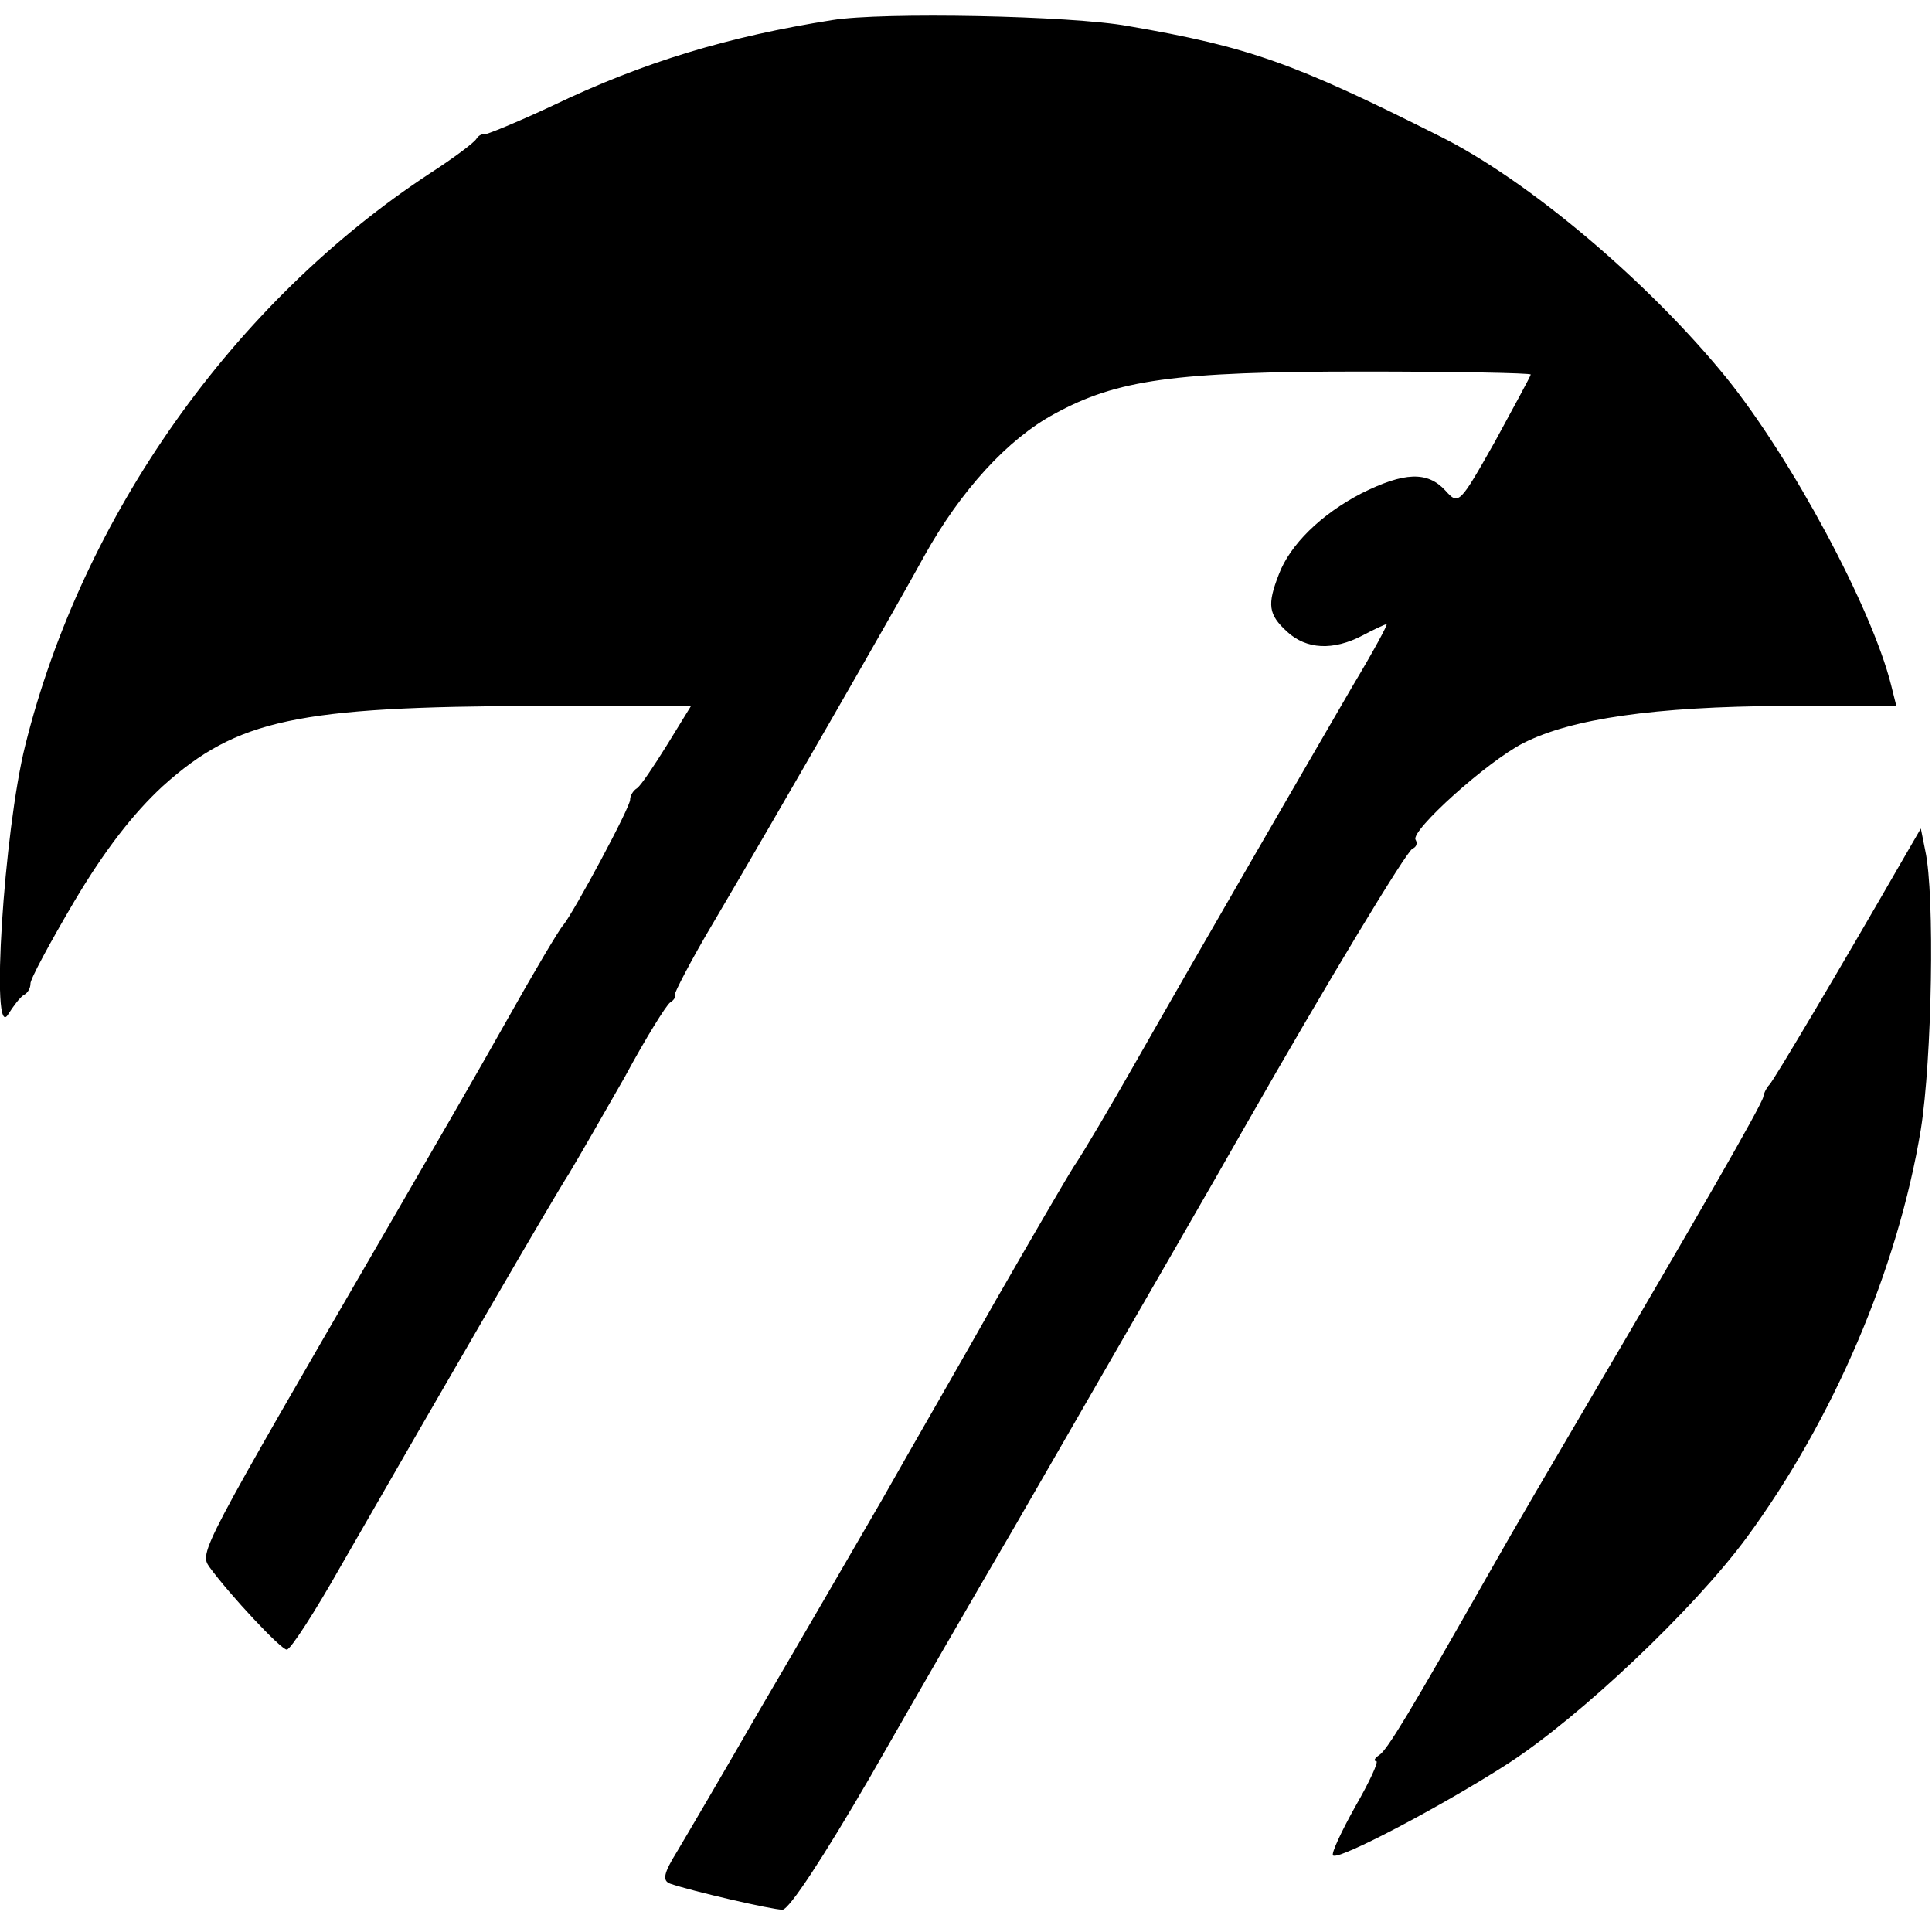 <?xml version="1.0" standalone="no"?>
<!DOCTYPE svg PUBLIC "-//W3C//DTD SVG 20010904//EN"
 "http://www.w3.org/TR/2001/REC-SVG-20010904/DTD/svg10.dtd">
<svg version="1.0" xmlns="http://www.w3.org/2000/svg"
 width="260pt" height="260pt" viewBox="0 0 260 260"
 preserveAspectRatio="xMidYMid meet">
<g transform="translate(0,260) scale(0.1,-0.1)"
fill="#000000" stroke="none">
<path d="M1120 2573 c-139 -22 -253 -56 -376 -115 -49 -23 -91 -40 -93 -39 -2
1 -7 -1 -10 -6 -3 -5 -31 -26 -62 -46 -265 -174 -468 -461 -545 -770 -29 -116
-47 -402 -23 -362 7 11 16 23 21 26 6 3 9 10 9 15 -1 5 26 55 59 111 41 69 79
118 119 155 100 90 181 107 503 108 l208 0 -32 -52 c-18 -29 -36 -56 -41 -59
-5 -3 -9 -10 -9 -15 1 -9 -76 -152 -90 -169 -5 -5 -40 -64 -77 -130 -37 -66
-110 -192 -161 -280 -251 -433 -252 -434 -238 -454 27 -37 96 -111 104 -111 5
0 38 51 73 113 143 249 285 494 307 528 12 20 46 79 75 130 28 52 56 97 61
100 5 3 8 8 6 10 -1 2 22 47 53 99 89 151 243 419 283 492 49 88 112 157 175
191 84 46 161 57 414 57 125 0 227 -2 227 -4 0 -2 -22 -42 -48 -90 -48 -85
-49 -86 -67 -66 -24 26 -55 25 -113 -4 -54 -28 -96 -69 -111 -109 -16 -41 -14
-54 11 -77 26 -24 62 -26 102 -5 15 8 30 15 32 15 2 0 -18 -37 -45 -82 -54
-93 -202 -348 -293 -508 -33 -58 -70 -121 -83 -140 -12 -19 -59 -100 -105
-180 -45 -80 -115 -201 -154 -270 -40 -69 -113 -195 -163 -280 -49 -85 -100
-172 -112 -192 -18 -29 -20 -39 -9 -43 29 -10 137 -35 151 -35 9 0 56 72 117
177 56 98 143 249 194 336 211 366 258 447 312 542 109 191 217 370 225 373 5
2 7 7 4 12 -7 12 96 105 145 130 65 33 177 49 349 50 l153 0 -7 28 c-26 104
-134 305 -222 414 -105 129 -267 266 -386 325 -195 98 -256 120 -419 148 -76
14 -331 19 -398 8z"/>
<path d="M2556 1435 c-76 -132 -170 -291 -175 -295 -3 -3 -7 -10 -8 -16 -2
-11 -89 -162 -243 -424 -37 -63 -94 -160 -125 -215 -108 -190 -138 -240 -149
-247 -6 -4 -8 -8 -4 -8 4 0 -9 -28 -28 -61 -19 -34 -33 -64 -30 -66 7 -7 146
66 236 124 97 63 249 207 320 303 117 159 204 362 235 550 15 94 19 316 6 375
l-6 30 -29 -50z"/>
</g>
</svg>
